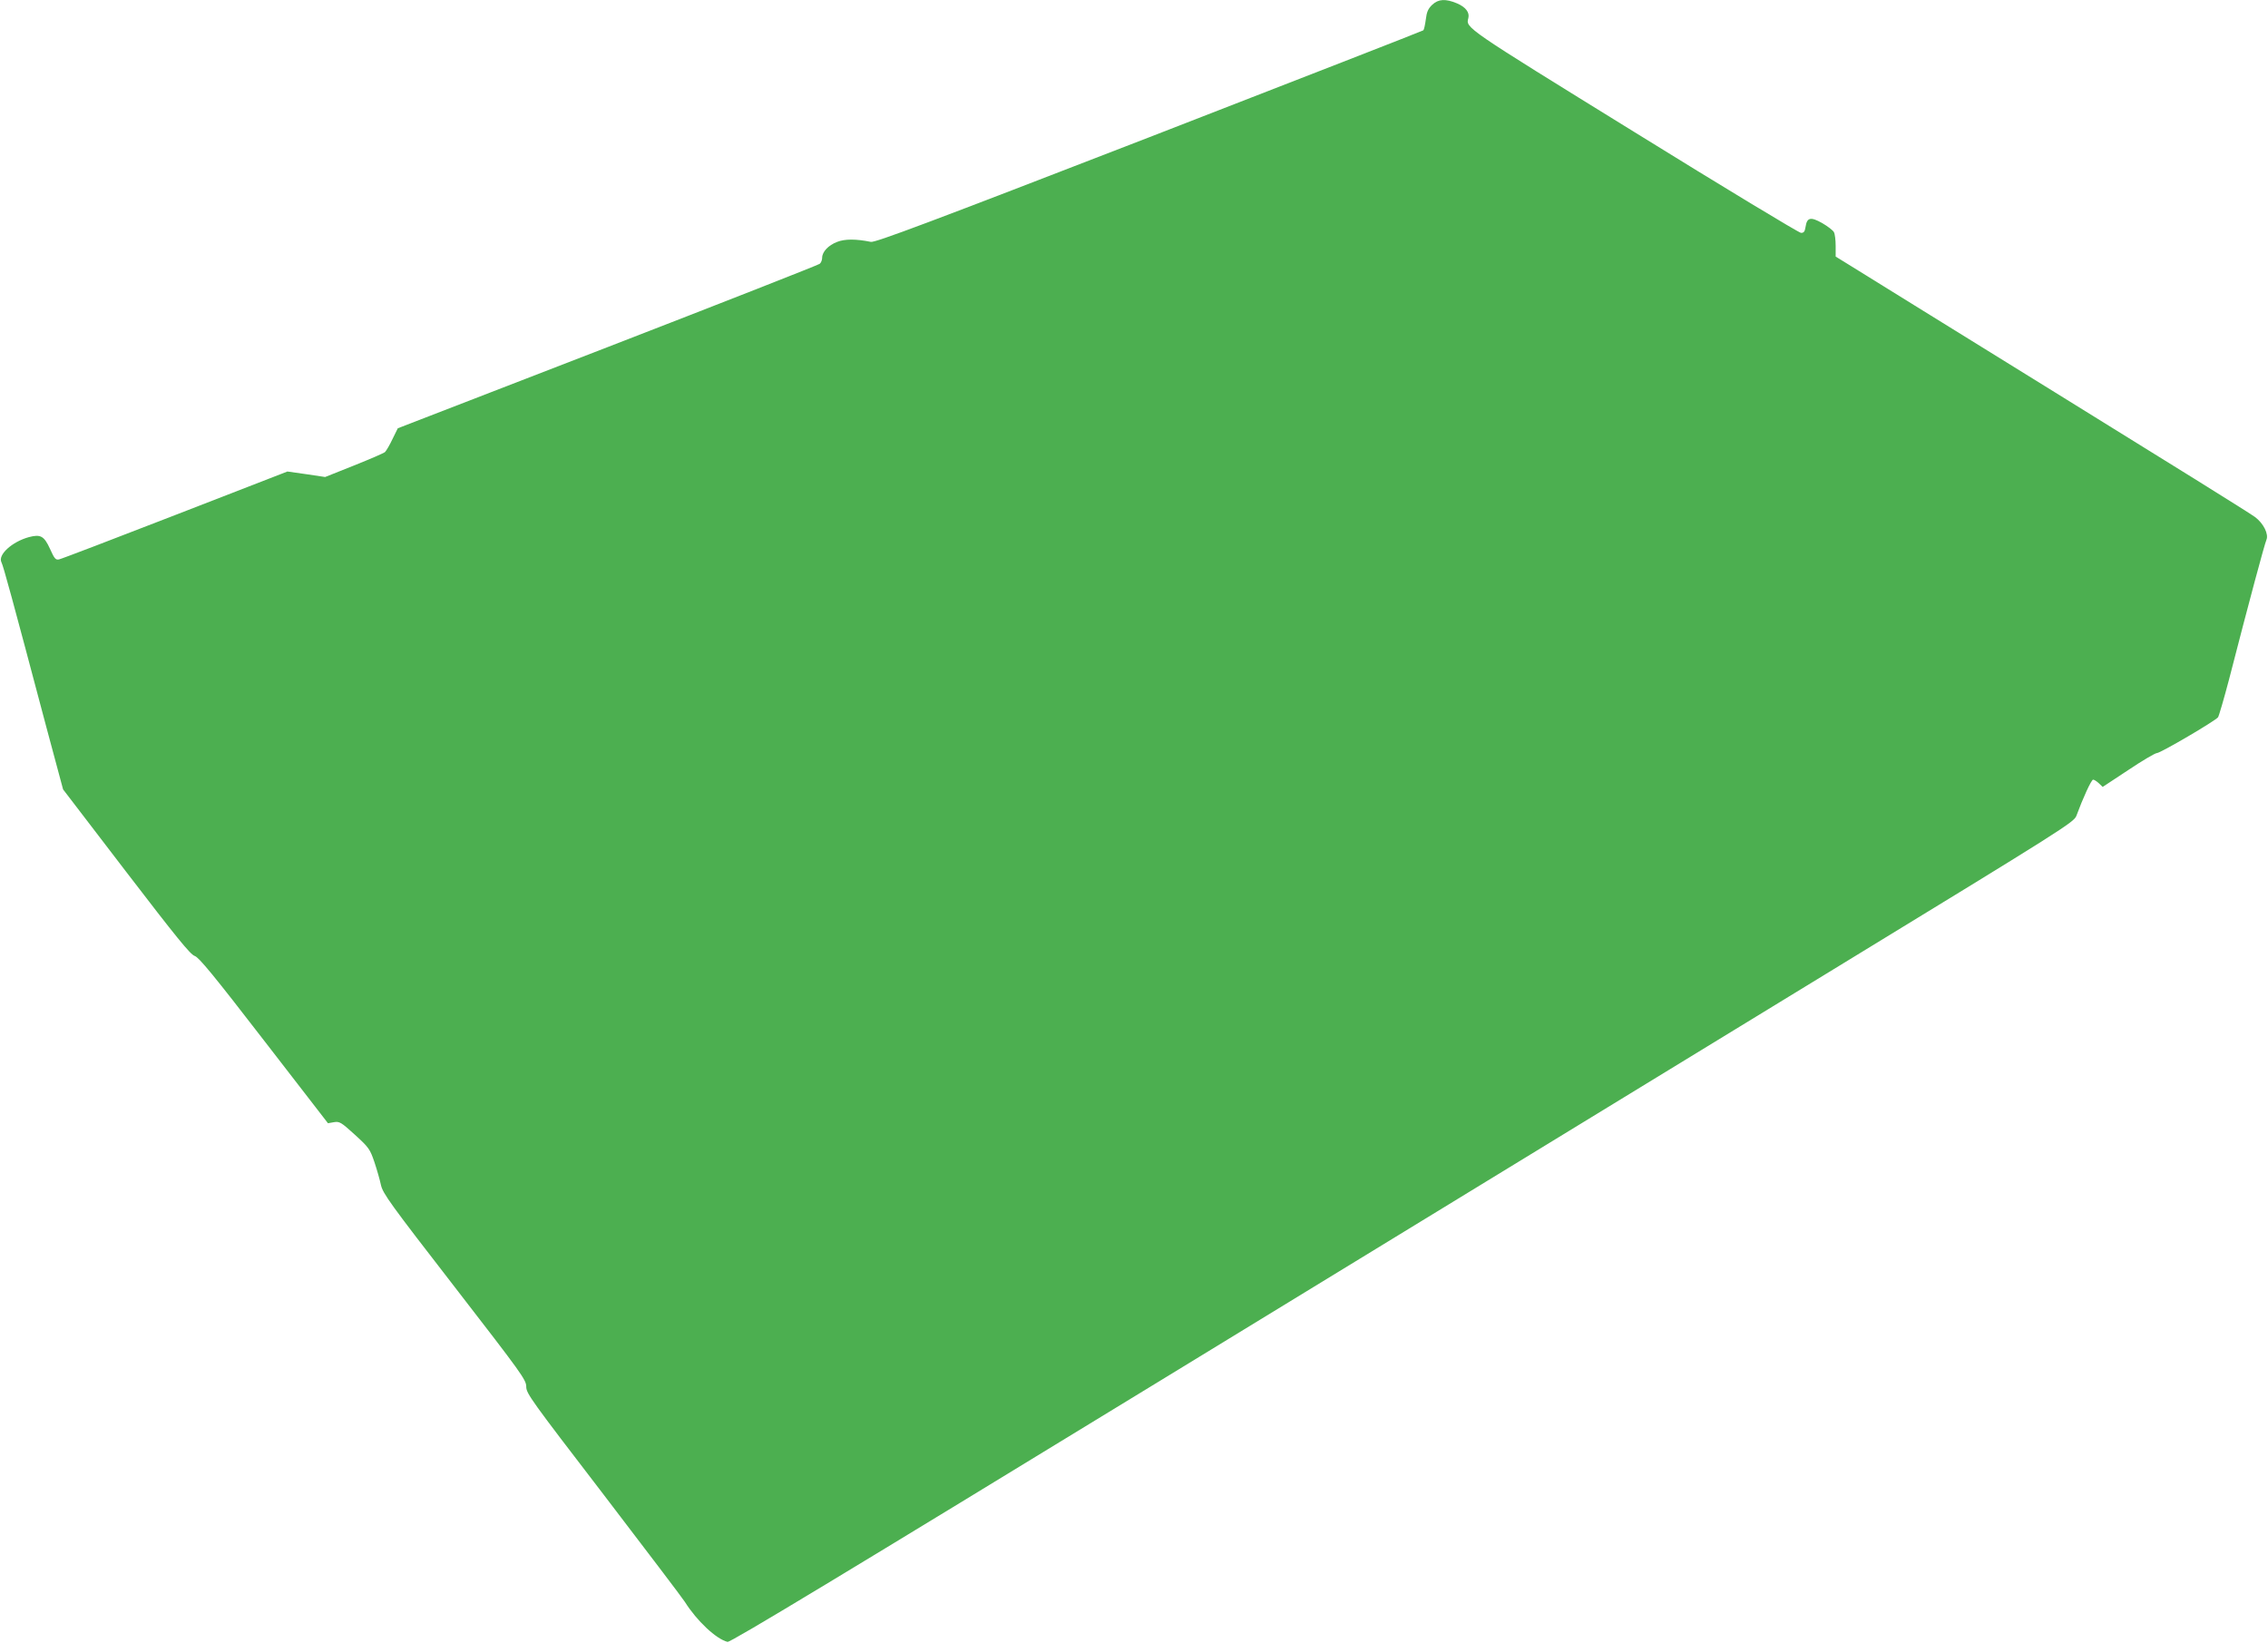 <?xml version="1.0" standalone="no"?>
<!DOCTYPE svg PUBLIC "-//W3C//DTD SVG 20010904//EN"
 "http://www.w3.org/TR/2001/REC-SVG-20010904/DTD/svg10.dtd">
<svg version="1.0" xmlns="http://www.w3.org/2000/svg"
 width="1280pt" height="927pt" viewBox="0 0 1280 927"
 preserveAspectRatio="xMidYMid meet">
<g transform="translate(0,927) scale(0.1,-0.1)"
fill="#4caf50" stroke="none">
<path d="M8083 9243 c-23 -22 -31 -40 -36 -82 -4 -30 -10 -58 -14 -62 -5 -4
-701 -275 -1548 -604 -1242 -481 -1546 -595 -1570 -590 -84 17 -147 17 -190 0
-50 -19 -85 -56 -85 -90 0 -12 -6 -28 -14 -34 -7 -6 -546 -218 -1197 -470
l-1184 -458 -30 -61 c-16 -34 -35 -66 -42 -73 -6 -6 -85 -40 -175 -76 l-163
-65 -107 16 -106 15 -634 -246 c-348 -135 -643 -248 -655 -250 -19 -4 -26 4
-51 60 -33 72 -53 83 -118 66 -96 -26 -177 -100 -156 -142 11 -21 60 -201 254
-932 l94 -350 356 -465 c282 -368 363 -468 387 -475 24 -8 107 -109 391 -477
l361 -467 34 6 c31 5 40 0 118 -71 79 -72 85 -81 110 -154 14 -42 31 -101 37
-130 11 -48 52 -105 416 -575 379 -490 404 -524 404 -563 0 -38 27 -75 436
-608 239 -313 446 -585 459 -606 68 -108 177 -210 241 -226 16 -4 648 378
2455 1482 1339 818 3044 1860 3789 2315 1305 797 1356 829 1369 866 36 98 84
203 94 203 6 0 20 -9 32 -20 l22 -21 144 95 c79 53 152 96 162 96 20 0 327
180 345 202 5 7 33 103 62 213 114 443 201 766 211 788 14 32 -16 93 -64 129
-18 15 -526 331 -1128 703 -602 373 -1127 697 -1166 722 l-73 45 0 60 c0 32
-4 68 -10 78 -5 10 -35 33 -66 51 -66 37 -86 32 -94 -22 -4 -26 -10 -34 -26
-33 -11 0 -435 256 -942 570 -960 593 -950 586 -935 642 8 32 -15 62 -64 83
-64 27 -105 25 -140 -8z"/>
</g>
</svg>
